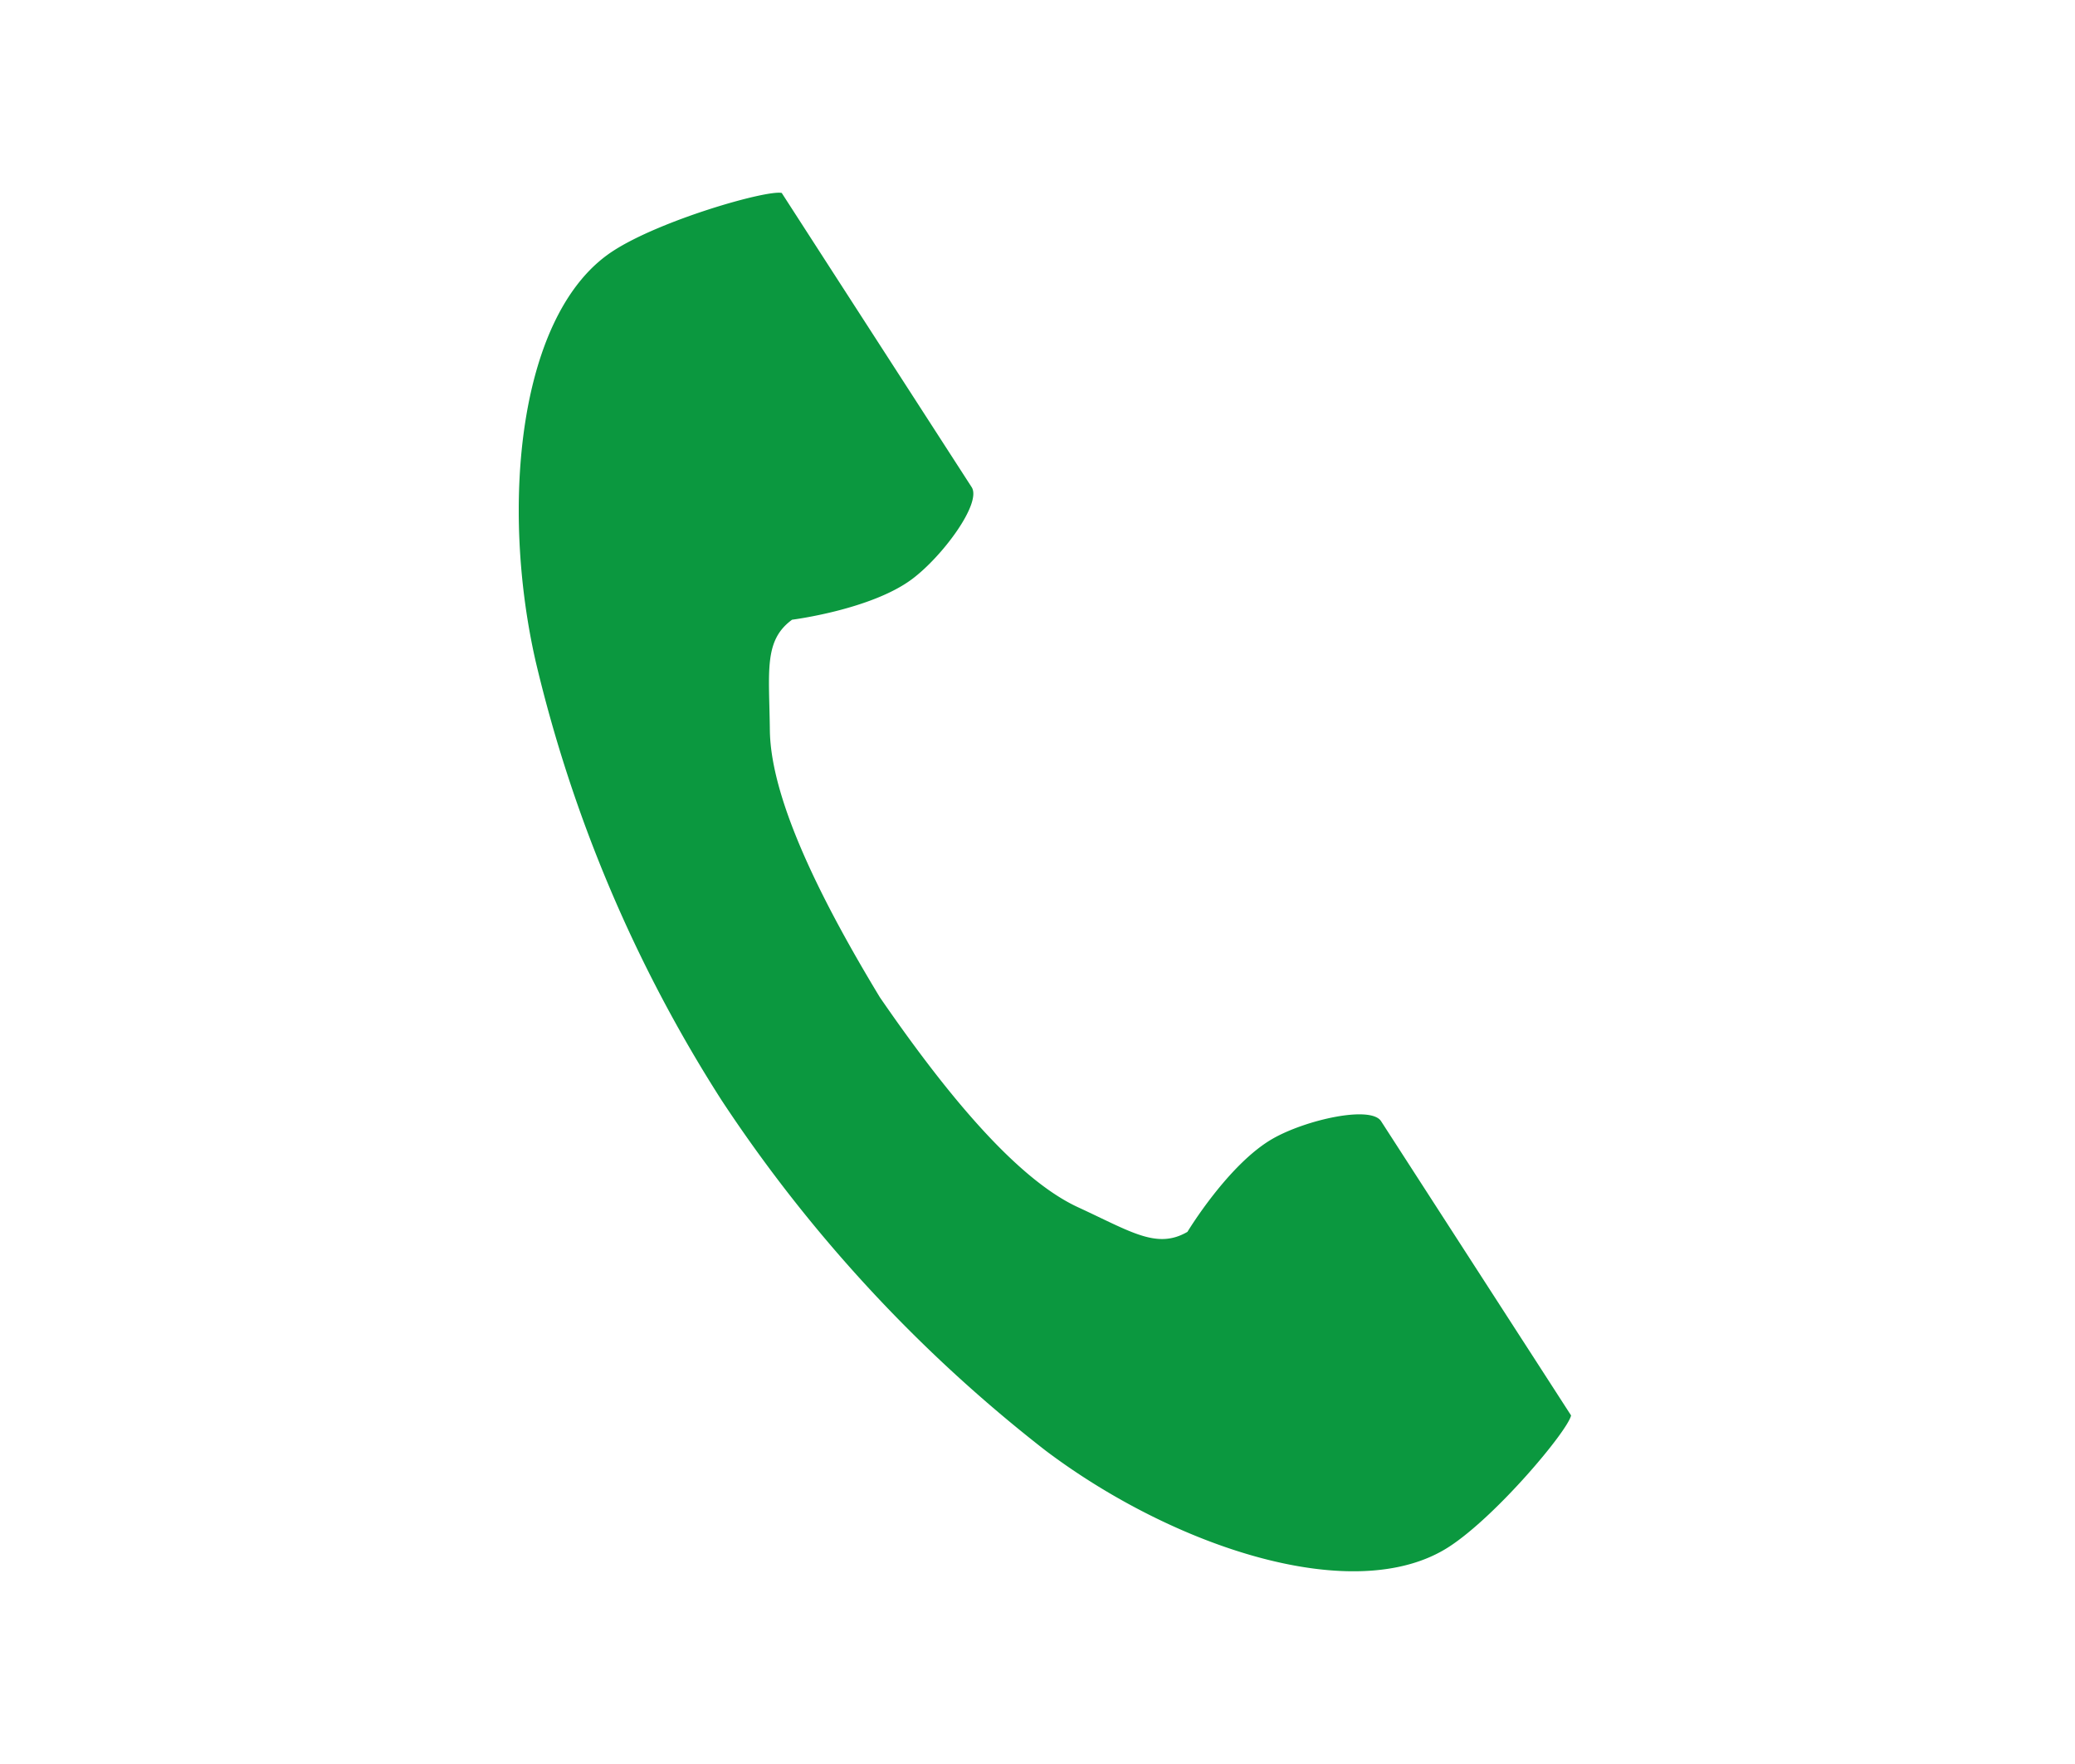 <svg xmlns="http://www.w3.org/2000/svg" xmlns:xlink="http://www.w3.org/1999/xlink" width="140" height="119" viewBox="0 0 140 119">
  <defs>
    <clipPath id="clip-path">
      <rect id="長方形_49" data-name="長方形 49" width="71" height="93" fill="#0b983f"/>
    </clipPath>
  </defs>
  <g id="グループ_65" data-name="グループ 65" transform="translate(-658 -571)">
    <g id="グループ_61" data-name="グループ 61" transform="translate(693 584)">
      <g id="グループ_60" data-name="グループ 60" transform="translate(0 0)" clip-path="url(#clip-path)">
        <path id="パス_489" data-name="パス 489" d="M6.348,3.941C-.015,8.085-1.264,21.04,1.137,31.6A95.609,95.609,0,0,0,13.693,61.235a98.854,98.854,0,0,0,21.824,23.6c8.618,6.509,20.905,10.646,27.268,6.5,3.217-2.1,8-7.821,8.215-8.849,0,0-2.8-4.34-3.418-5.293l-9.4-14.556c-.7-1.081-5.079-.093-7.3,1.173-3,1.708-5.766,6.292-5.766,6.292-2.058,1.194-3.782,0-7.384-1.661-4.427-2.045-9.4-8.4-13.365-14.158C20.745,48.3,17,41.148,16.942,36.254c-.045-3.981-.423-6.047,1.5-7.448,0,0,5.294-.667,8.071-2.722,2.058-1.525,4.743-5.139,4.045-6.22l-9.4-14.556L17.743.016C16.719-.2,9.565,1.845,6.348,3.941" transform="translate(0 0)" fill="#0b983f"/>
      </g>
    </g>
    <rect id="長方形_52" data-name="長方形 52" width="140" height="119" transform="translate(658 571)" fill="none"/>
  </g>
</svg>
